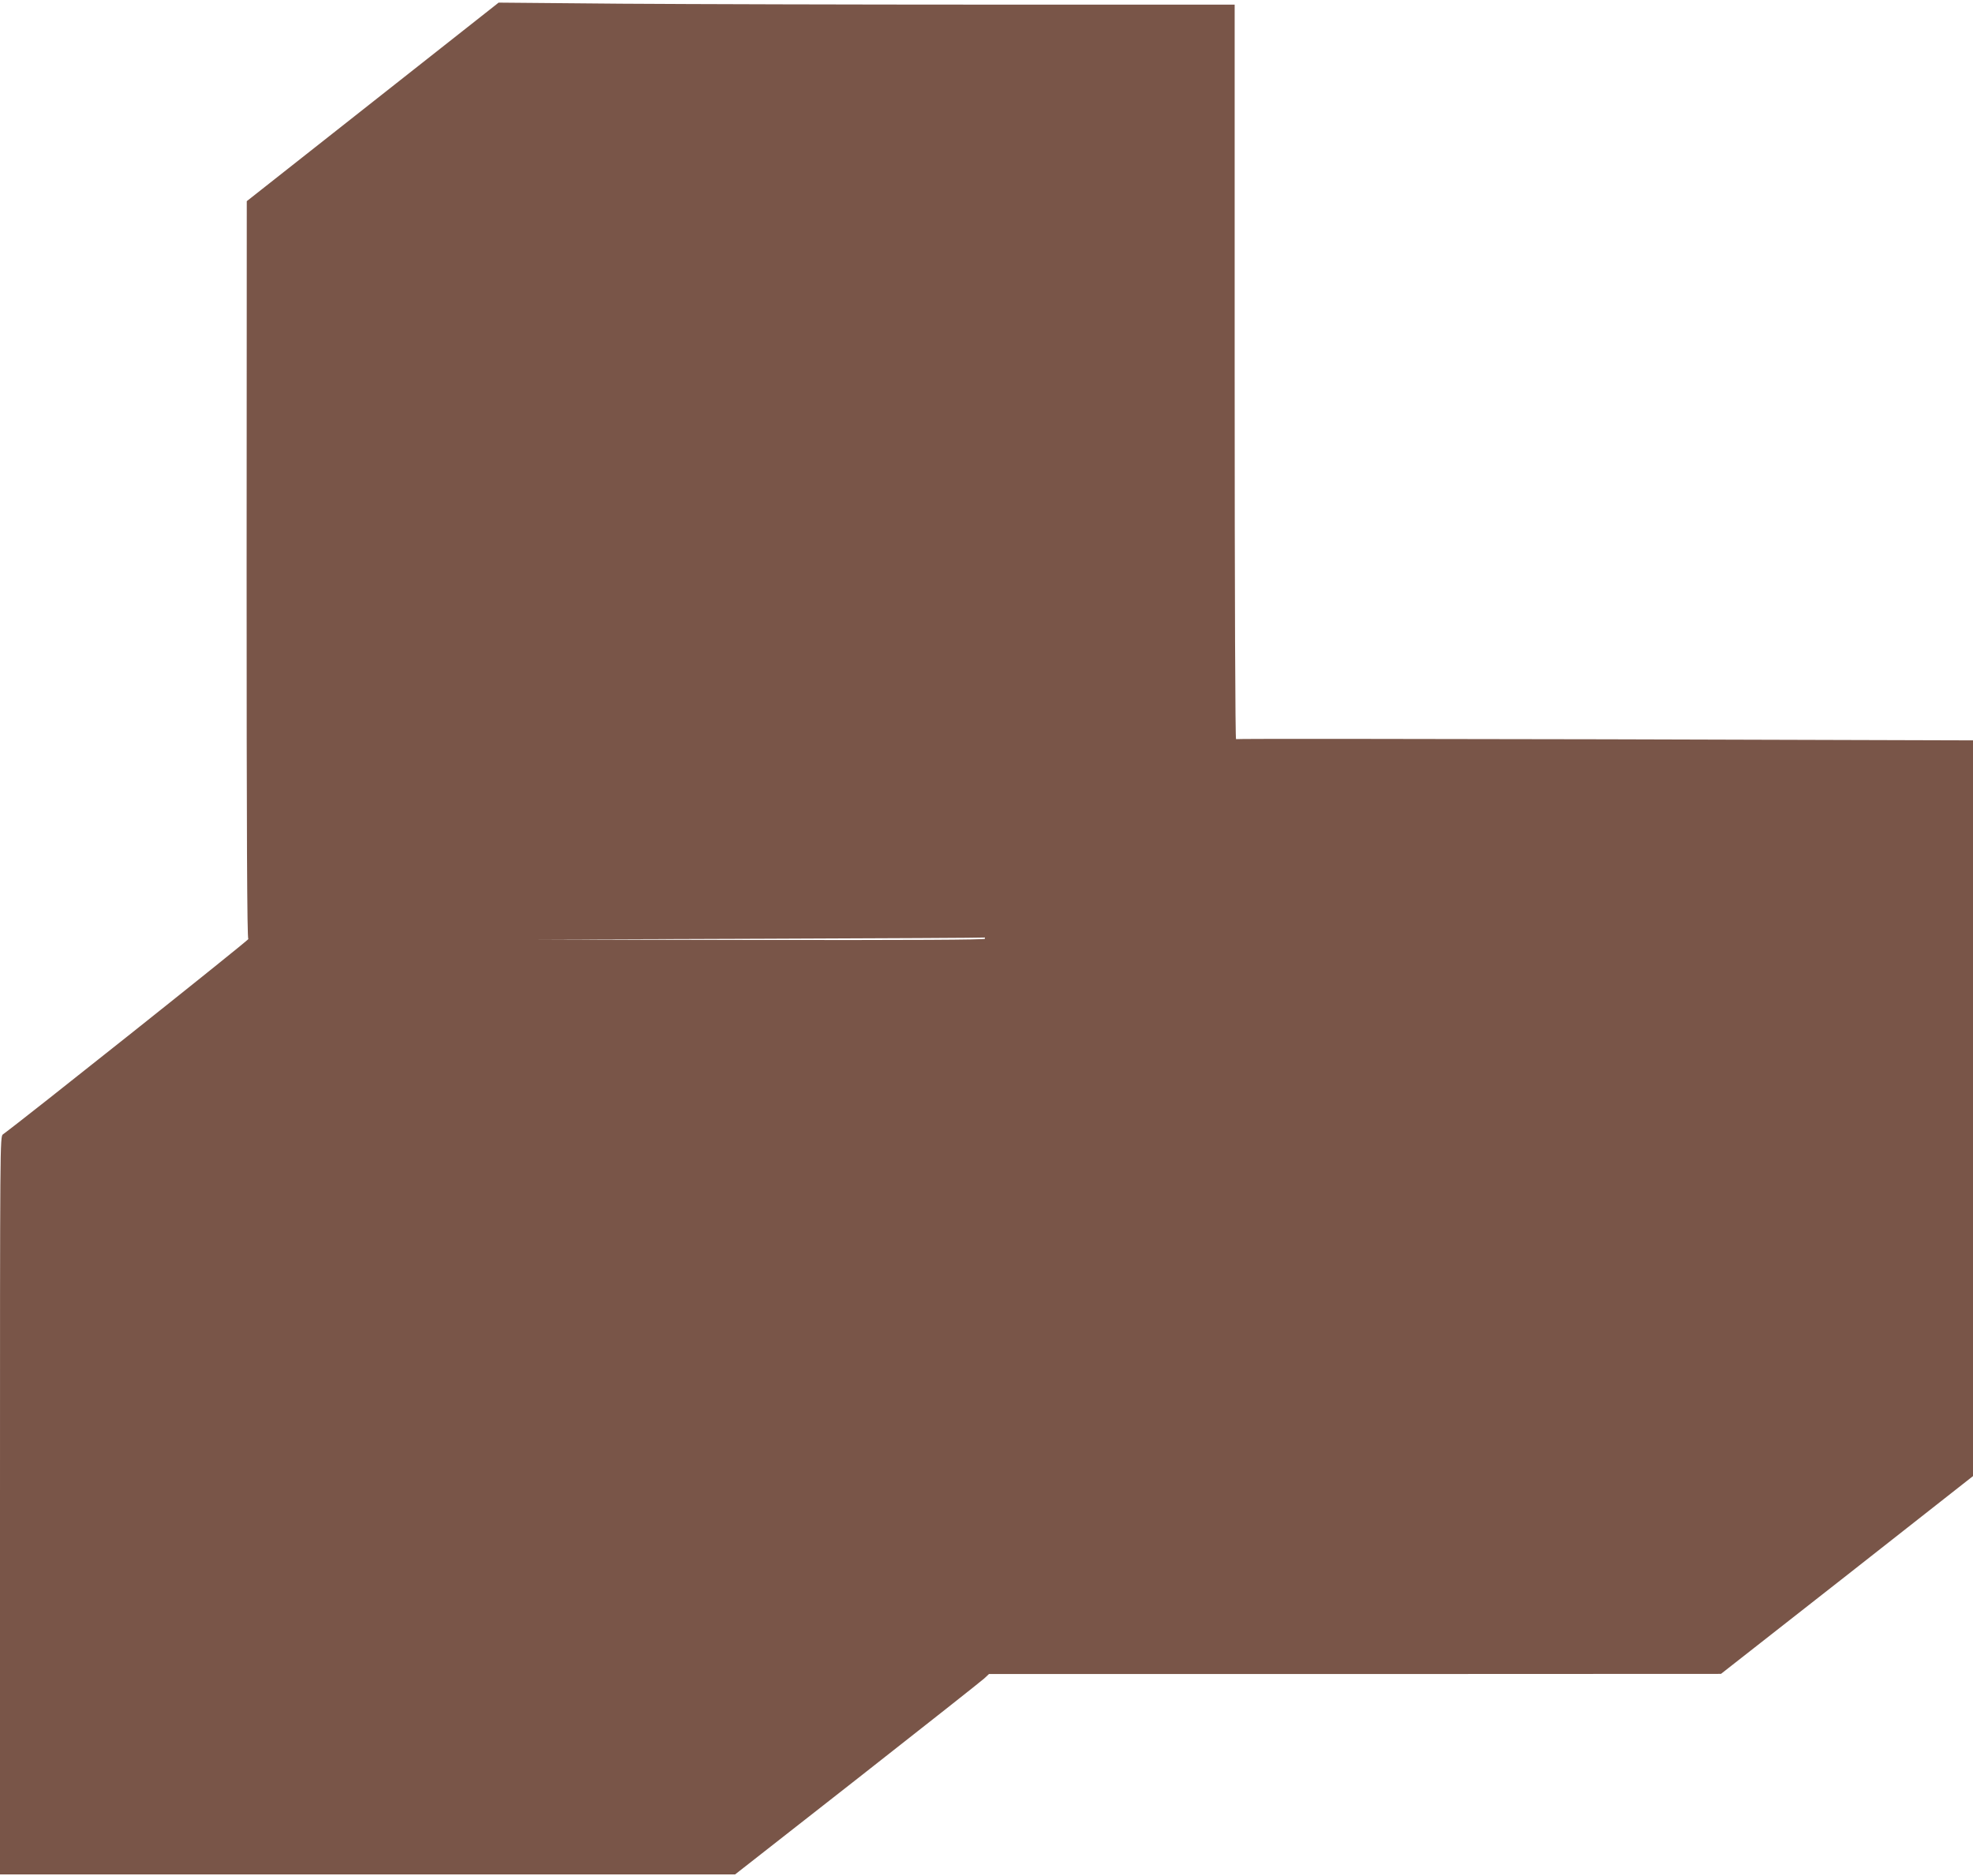 <?xml version="1.0" standalone="no"?>
<!DOCTYPE svg PUBLIC "-//W3C//DTD SVG 20010904//EN"
 "http://www.w3.org/TR/2001/REC-SVG-20010904/DTD/svg10.dtd">
<svg version="1.0" xmlns="http://www.w3.org/2000/svg"
 width="1280pt" height="1217pt" viewBox="0 0 1280 1217"
 preserveAspectRatio="xMidYMid meet">
<g transform="translate(0,1217) scale(0.1,-0.1)"
fill="#795548" stroke="none">
<path d="M2418 11509 l-817 -644 -1 -2392 c0 -1725 3 -2392 11 -2395 8 -3
-1480 -1187 -1592 -1267 -19 -13 -19 -57 -19 -2407 l0 -2394 2385 0 2384 0
793 621 c436 342 807 635 823 650 l31 29 2374 0 2375 1 818 641 817 642 0
2386 0 2387 -2386 7 c-1312 3 -2389 4 -2395 1 -5 -4 -9 893 -9 2379 l0 2386
-1593 0 c-877 0 -1951 3 -2388 6 l-794 7 -817 -644z m3972 -5429 c0 -7 -489
-9 -1452 -8 l-1453 3 1450 5 c798 3 1451 6 1453 8 1 1 2 -2 2 -8z"/>
</g>
</svg>
